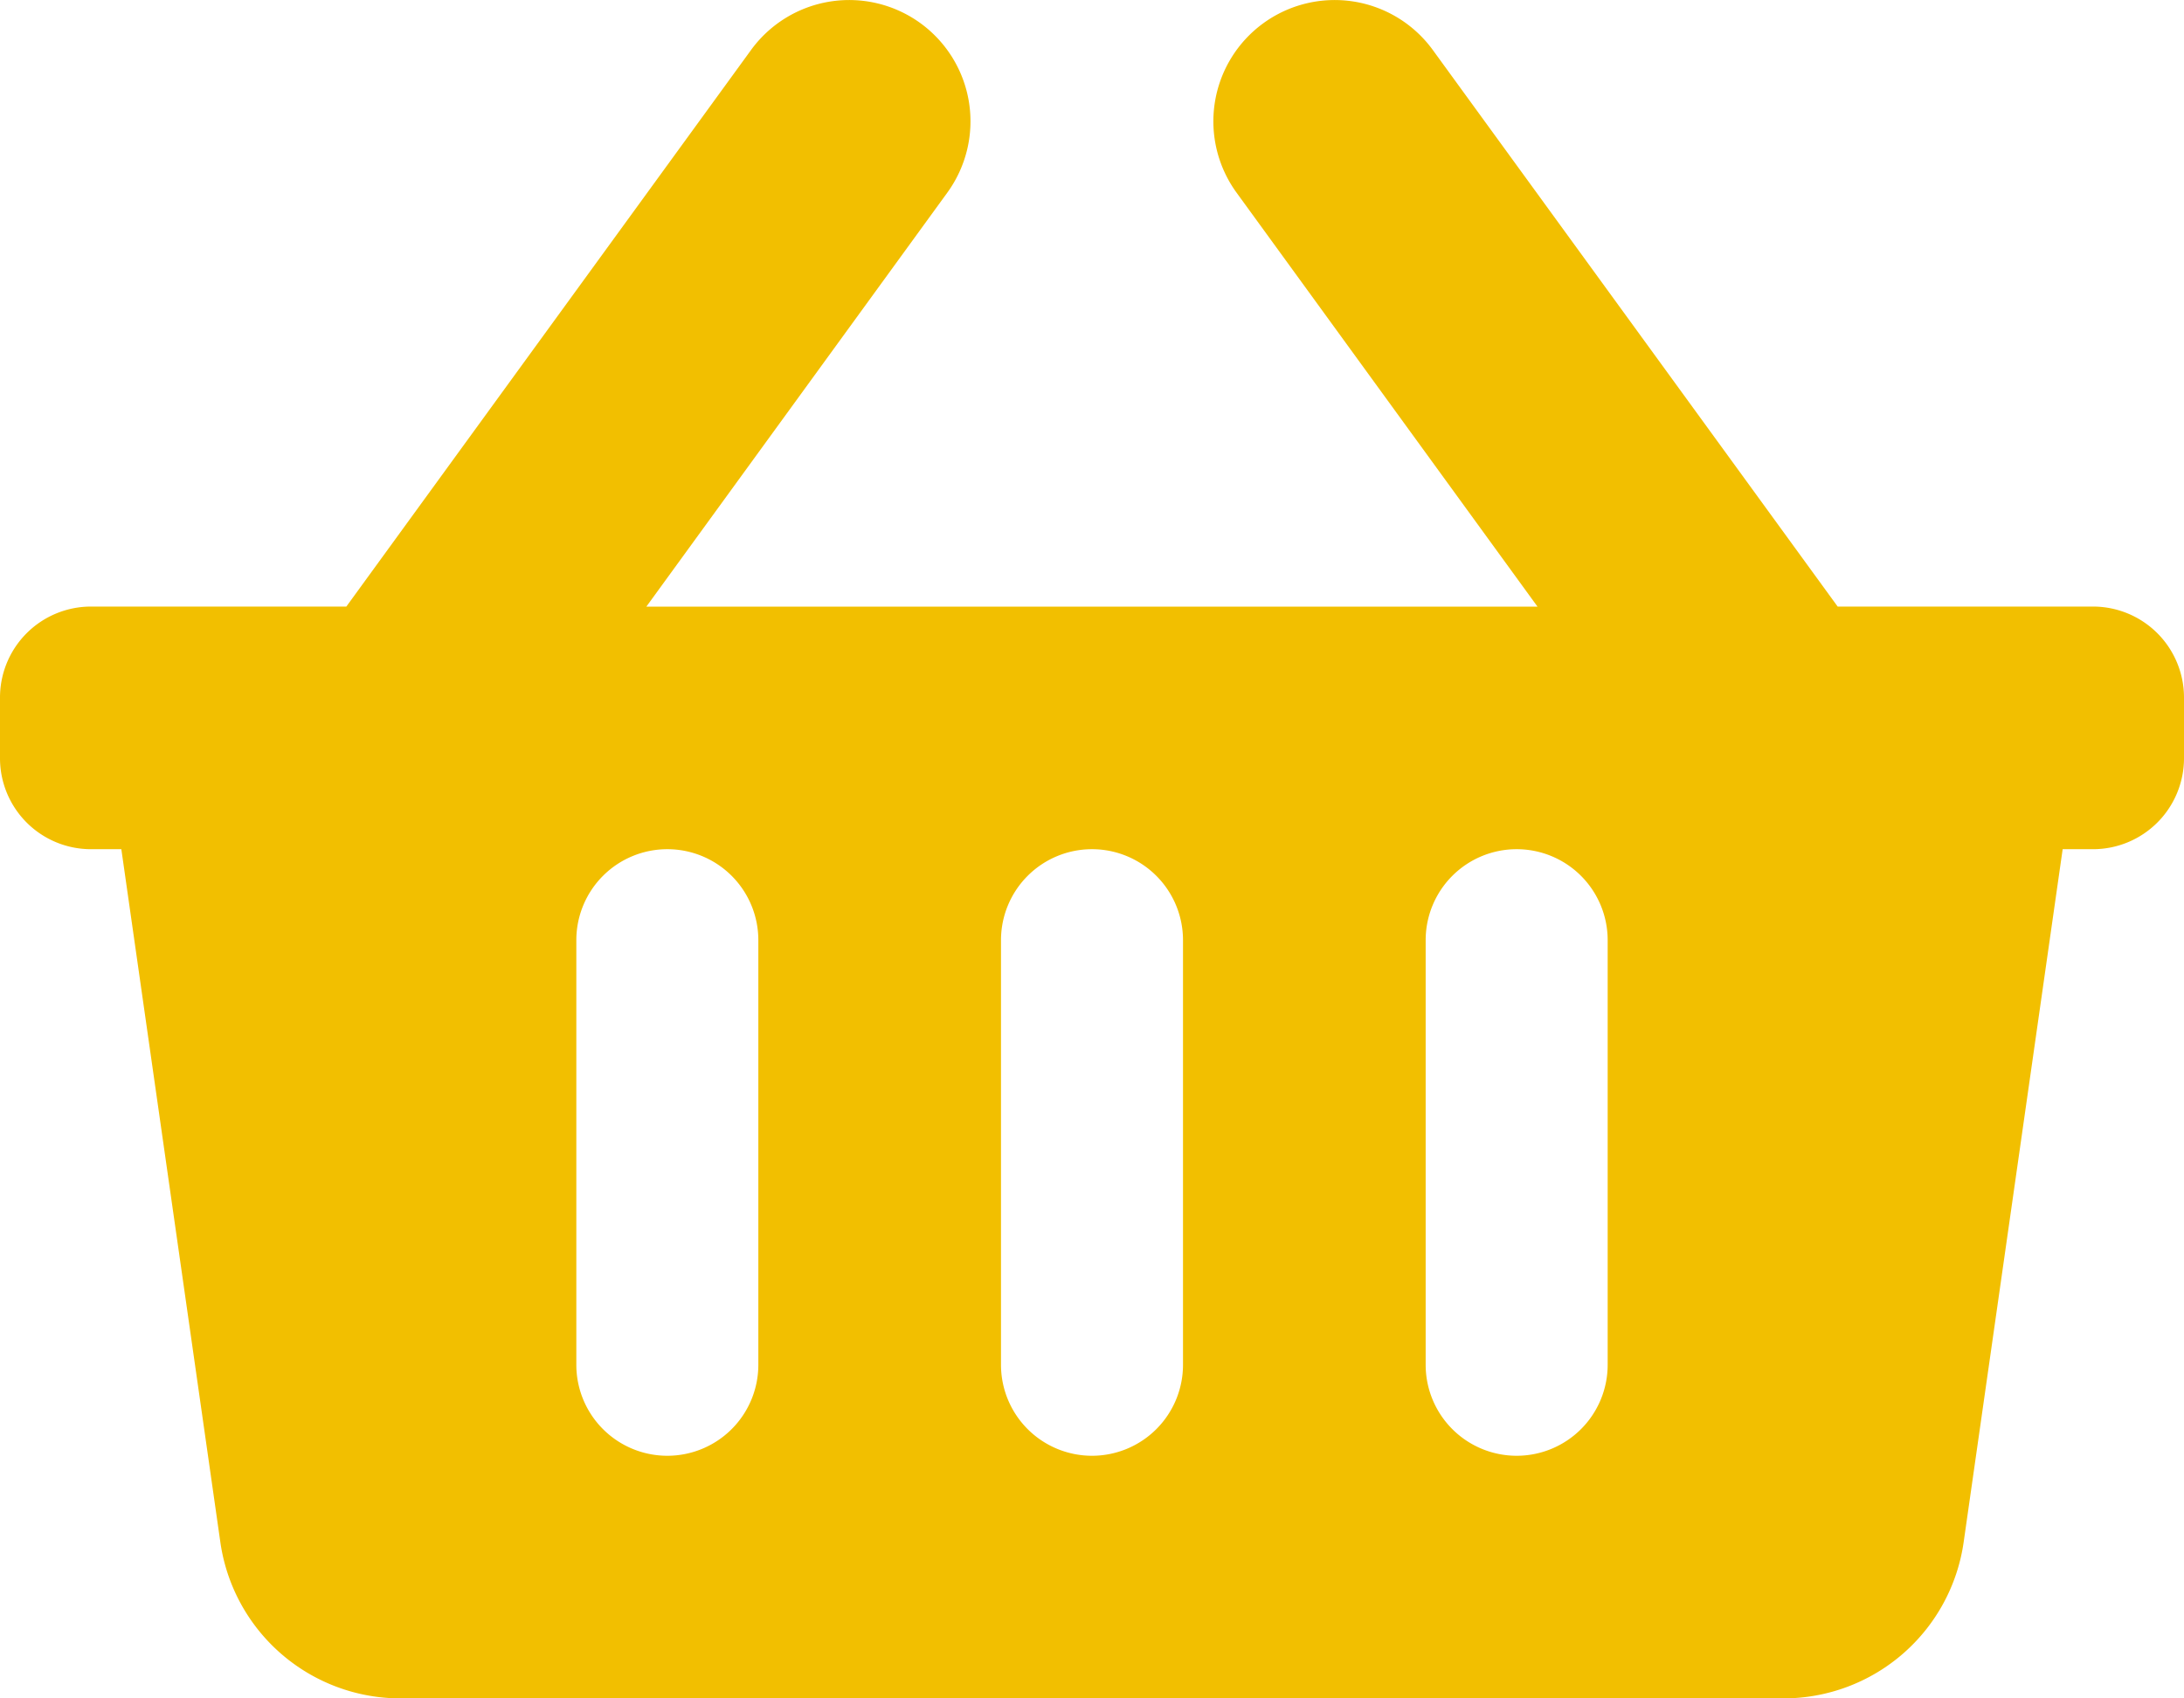 <svg xmlns="http://www.w3.org/2000/svg" width="45" height="35" viewBox="0 0 45 35">
  <path id="icon-cart" d="M45-18.125A1.875,1.875,0,0,0,43.125-20H37.864L29.522-31.47a2.5,2.5,0,0,0-3.492-.551,2.5,2.5,0,0,0-.551,3.492l6.2,8.53H13.318l6.2-8.53a2.5,2.5,0,0,0-.551-3.492,2.5,2.5,0,0,0-3.492.551L7.136-20H1.875A1.875,1.875,0,0,0,0-18.125v1.25A1.875,1.875,0,0,0,1.875-15H2.5L4.54-.72A3.75,3.75,0,0,0,8.252,2.5h28.5A3.75,3.75,0,0,0,40.46-.72L42.5-15h.625A1.875,1.875,0,0,0,45-16.875ZM24.375-4.375A1.875,1.875,0,0,1,22.5-2.5a1.875,1.875,0,0,1-1.875-1.875v-8.75A1.875,1.875,0,0,1,22.5-15a1.875,1.875,0,0,1,1.875,1.875Zm8.75,0A1.875,1.875,0,0,1,31.25-2.5a1.875,1.875,0,0,1-1.875-1.875v-8.75A1.875,1.875,0,0,1,31.25-15a1.875,1.875,0,0,1,1.875,1.875Zm-17.5,0A1.875,1.875,0,0,1,13.75-2.5a1.875,1.875,0,0,1-1.875-1.875v-8.75A1.875,1.875,0,0,1,13.75-15a1.875,1.875,0,0,1,1.875,1.875Z" transform="translate(0 32.5)" fill="#f2bf00"/>
</svg>
